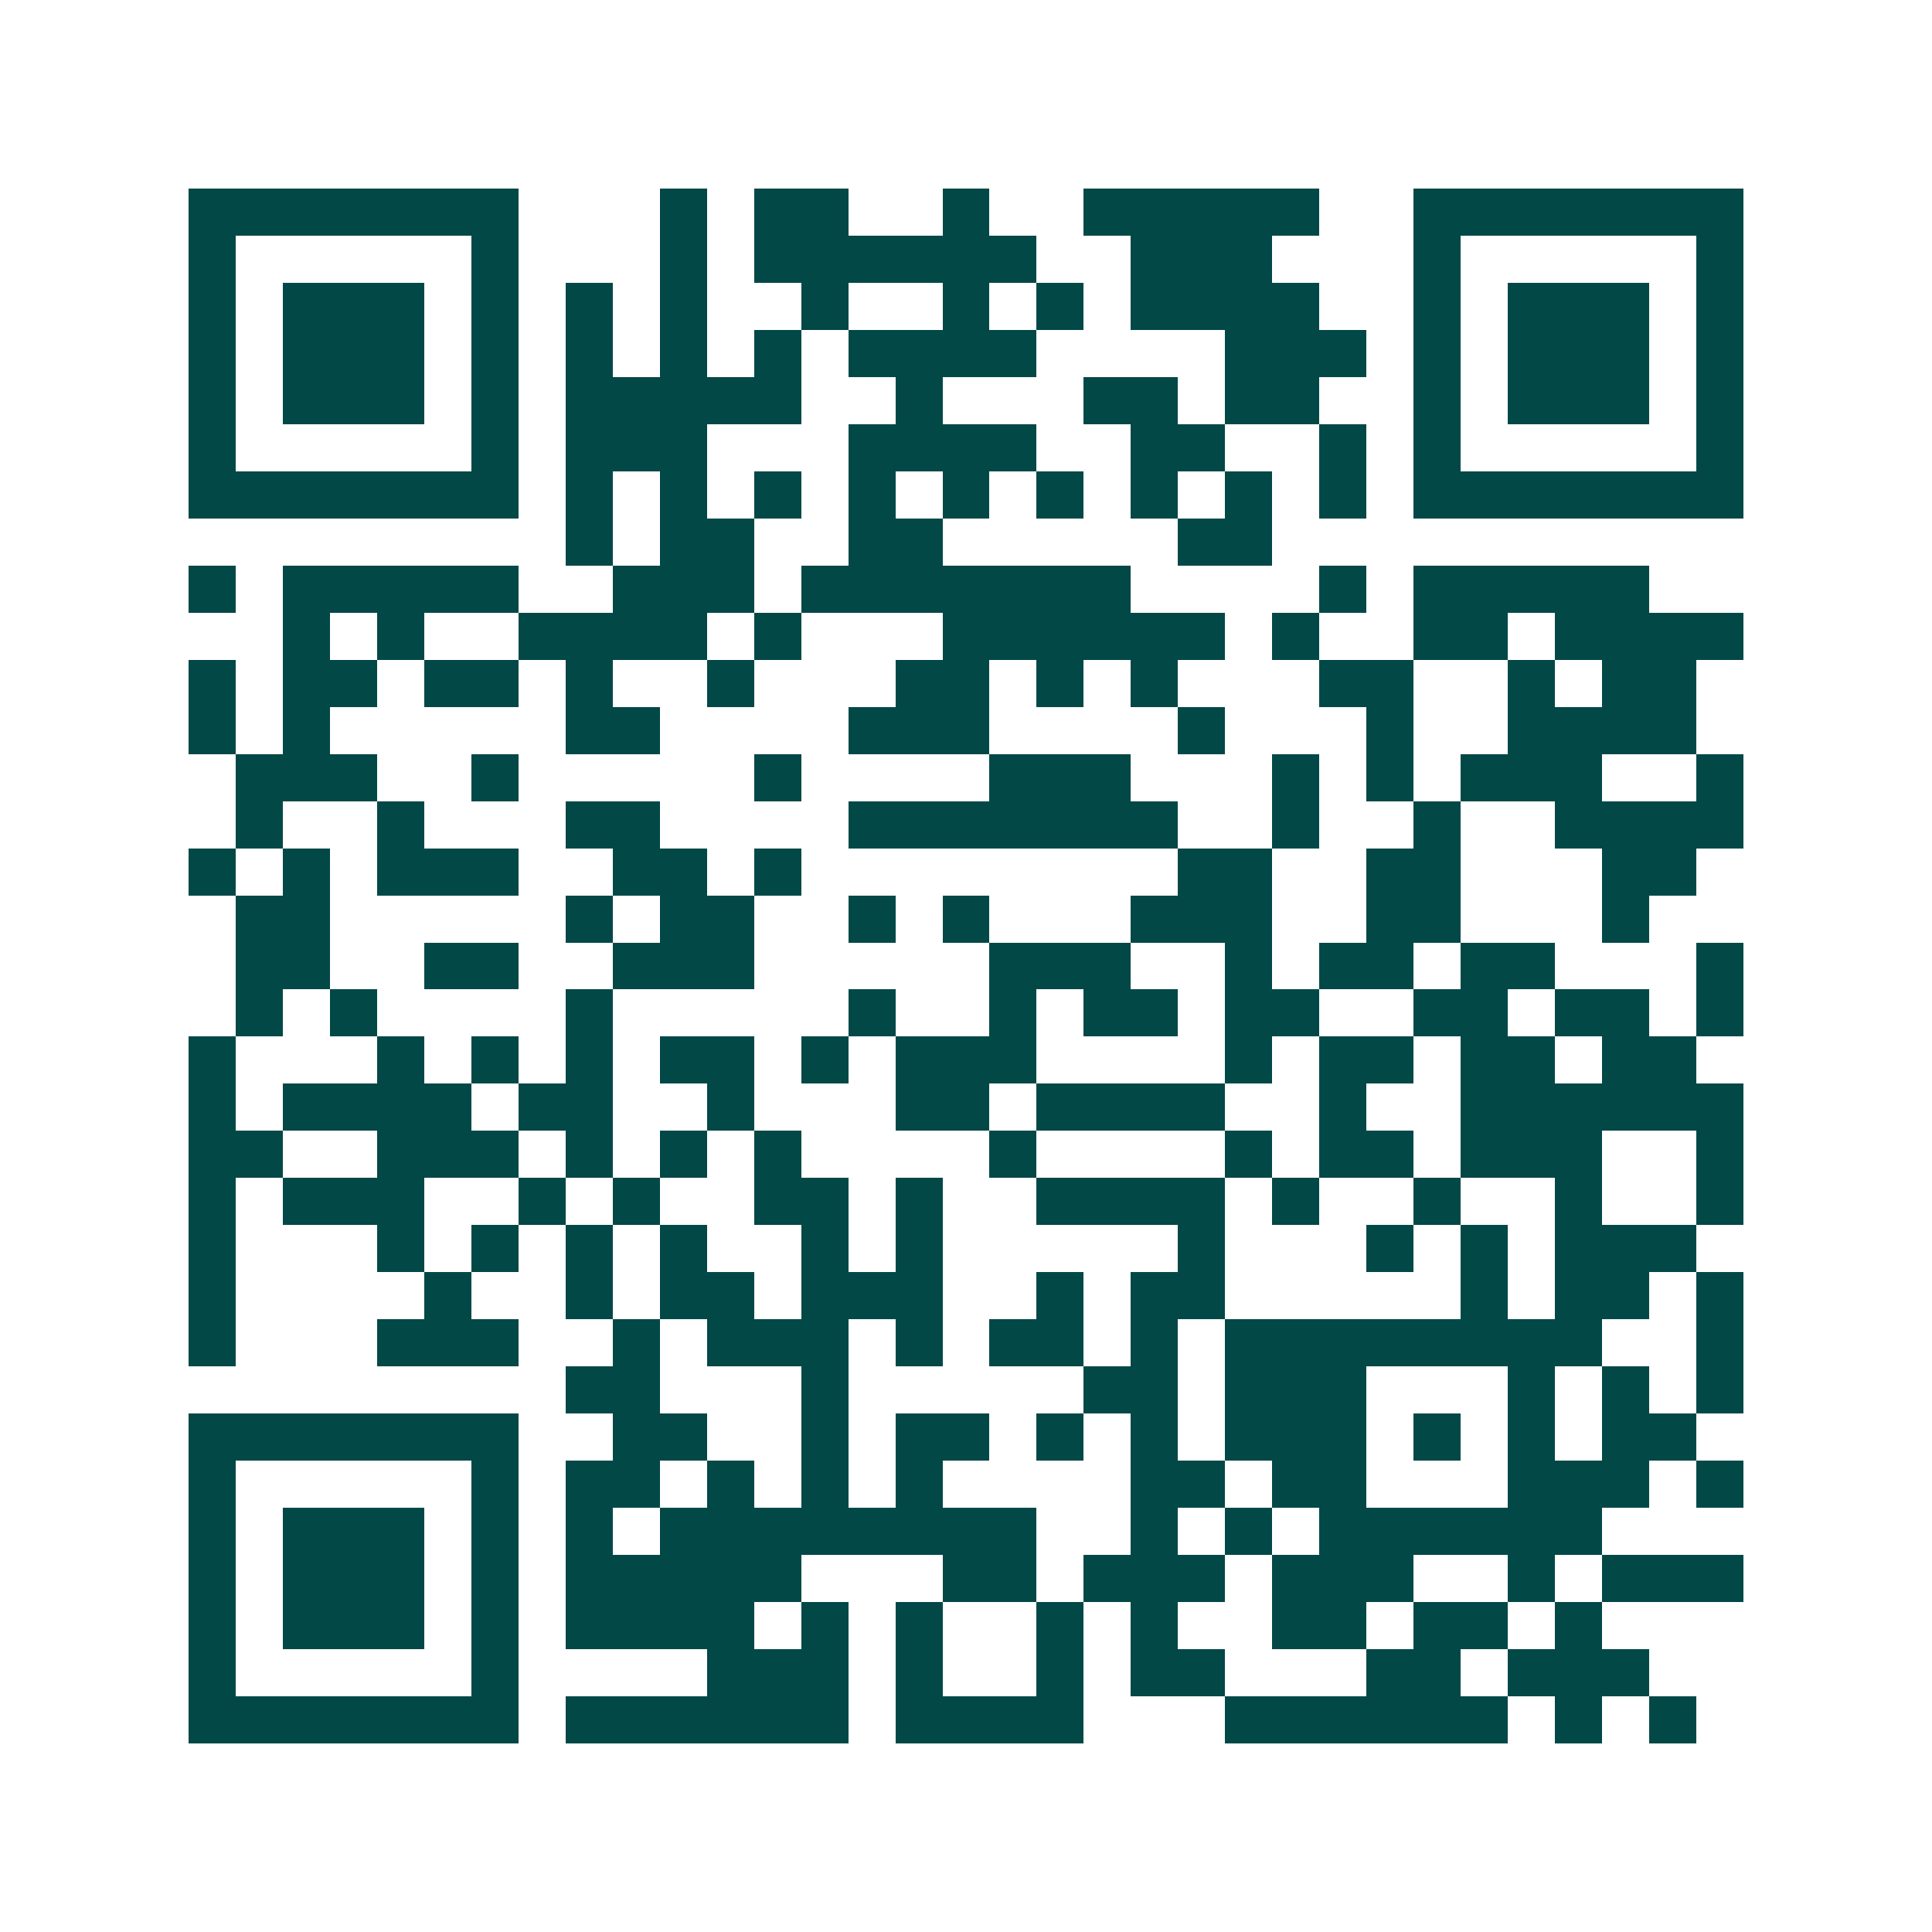 <svg xmlns="http://www.w3.org/2000/svg" width="200" height="200" viewBox="0 0 41 41" shape-rendering="crispEdges"><path fill="#ffffff" d="M0 0h41v41H0z"/><path stroke="#014847" d="M4 4.5h7m3 0h1m1 0h2m2 0h1m2 0h5m2 0h7M4 5.5h1m5 0h1m3 0h1m1 0h6m2 0h3m3 0h1m5 0h1M4 6.5h1m1 0h3m1 0h1m1 0h1m1 0h1m2 0h1m2 0h1m1 0h1m1 0h4m2 0h1m1 0h3m1 0h1M4 7.5h1m1 0h3m1 0h1m1 0h1m1 0h1m1 0h1m1 0h4m4 0h3m1 0h1m1 0h3m1 0h1M4 8.5h1m1 0h3m1 0h1m1 0h5m2 0h1m3 0h2m1 0h2m2 0h1m1 0h3m1 0h1M4 9.5h1m5 0h1m1 0h3m3 0h4m2 0h2m2 0h1m1 0h1m5 0h1M4 10.5h7m1 0h1m1 0h1m1 0h1m1 0h1m1 0h1m1 0h1m1 0h1m1 0h1m1 0h1m1 0h7M12 11.5h1m1 0h2m2 0h2m5 0h2M4 12.5h1m1 0h5m2 0h3m1 0h7m4 0h1m1 0h5M6 13.5h1m1 0h1m2 0h4m1 0h1m3 0h6m1 0h1m2 0h2m1 0h4M4 14.5h1m1 0h2m1 0h2m1 0h1m2 0h1m3 0h2m1 0h1m1 0h1m3 0h2m2 0h1m1 0h2M4 15.5h1m1 0h1m5 0h2m4 0h3m4 0h1m3 0h1m2 0h4M5 16.5h3m2 0h1m5 0h1m4 0h3m3 0h1m1 0h1m1 0h3m2 0h1M5 17.5h1m2 0h1m3 0h2m4 0h7m2 0h1m2 0h1m2 0h4M4 18.5h1m1 0h1m1 0h3m2 0h2m1 0h1m8 0h2m2 0h2m3 0h2M5 19.5h2m5 0h1m1 0h2m2 0h1m1 0h1m3 0h3m2 0h2m3 0h1M5 20.5h2m2 0h2m2 0h3m5 0h3m2 0h1m1 0h2m1 0h2m3 0h1M5 21.5h1m1 0h1m4 0h1m5 0h1m2 0h1m1 0h2m1 0h2m2 0h2m1 0h2m1 0h1M4 22.5h1m3 0h1m1 0h1m1 0h1m1 0h2m1 0h1m1 0h3m4 0h1m1 0h2m1 0h2m1 0h2M4 23.5h1m1 0h4m1 0h2m2 0h1m3 0h2m1 0h4m2 0h1m2 0h6M4 24.5h2m2 0h3m1 0h1m1 0h1m1 0h1m4 0h1m4 0h1m1 0h2m1 0h3m2 0h1M4 25.5h1m1 0h3m2 0h1m1 0h1m2 0h2m1 0h1m2 0h4m1 0h1m2 0h1m2 0h1m2 0h1M4 26.5h1m3 0h1m1 0h1m1 0h1m1 0h1m2 0h1m1 0h1m5 0h1m3 0h1m1 0h1m1 0h3M4 27.5h1m4 0h1m2 0h1m1 0h2m1 0h3m2 0h1m1 0h2m5 0h1m1 0h2m1 0h1M4 28.5h1m3 0h3m2 0h1m1 0h3m1 0h1m1 0h2m1 0h1m1 0h8m2 0h1M12 29.5h2m3 0h1m5 0h2m1 0h3m3 0h1m1 0h1m1 0h1M4 30.5h7m2 0h2m2 0h1m1 0h2m1 0h1m1 0h1m1 0h3m1 0h1m1 0h1m1 0h2M4 31.5h1m5 0h1m1 0h2m1 0h1m1 0h1m1 0h1m4 0h2m1 0h2m3 0h3m1 0h1M4 32.5h1m1 0h3m1 0h1m1 0h1m1 0h8m2 0h1m1 0h1m1 0h6M4 33.5h1m1 0h3m1 0h1m1 0h5m3 0h2m1 0h3m1 0h3m2 0h1m1 0h3M4 34.5h1m1 0h3m1 0h1m1 0h4m1 0h1m1 0h1m2 0h1m1 0h1m2 0h2m1 0h2m1 0h1M4 35.5h1m5 0h1m4 0h3m1 0h1m2 0h1m1 0h2m3 0h2m1 0h3M4 36.5h7m1 0h6m1 0h4m3 0h6m1 0h1m1 0h1"/></svg>
